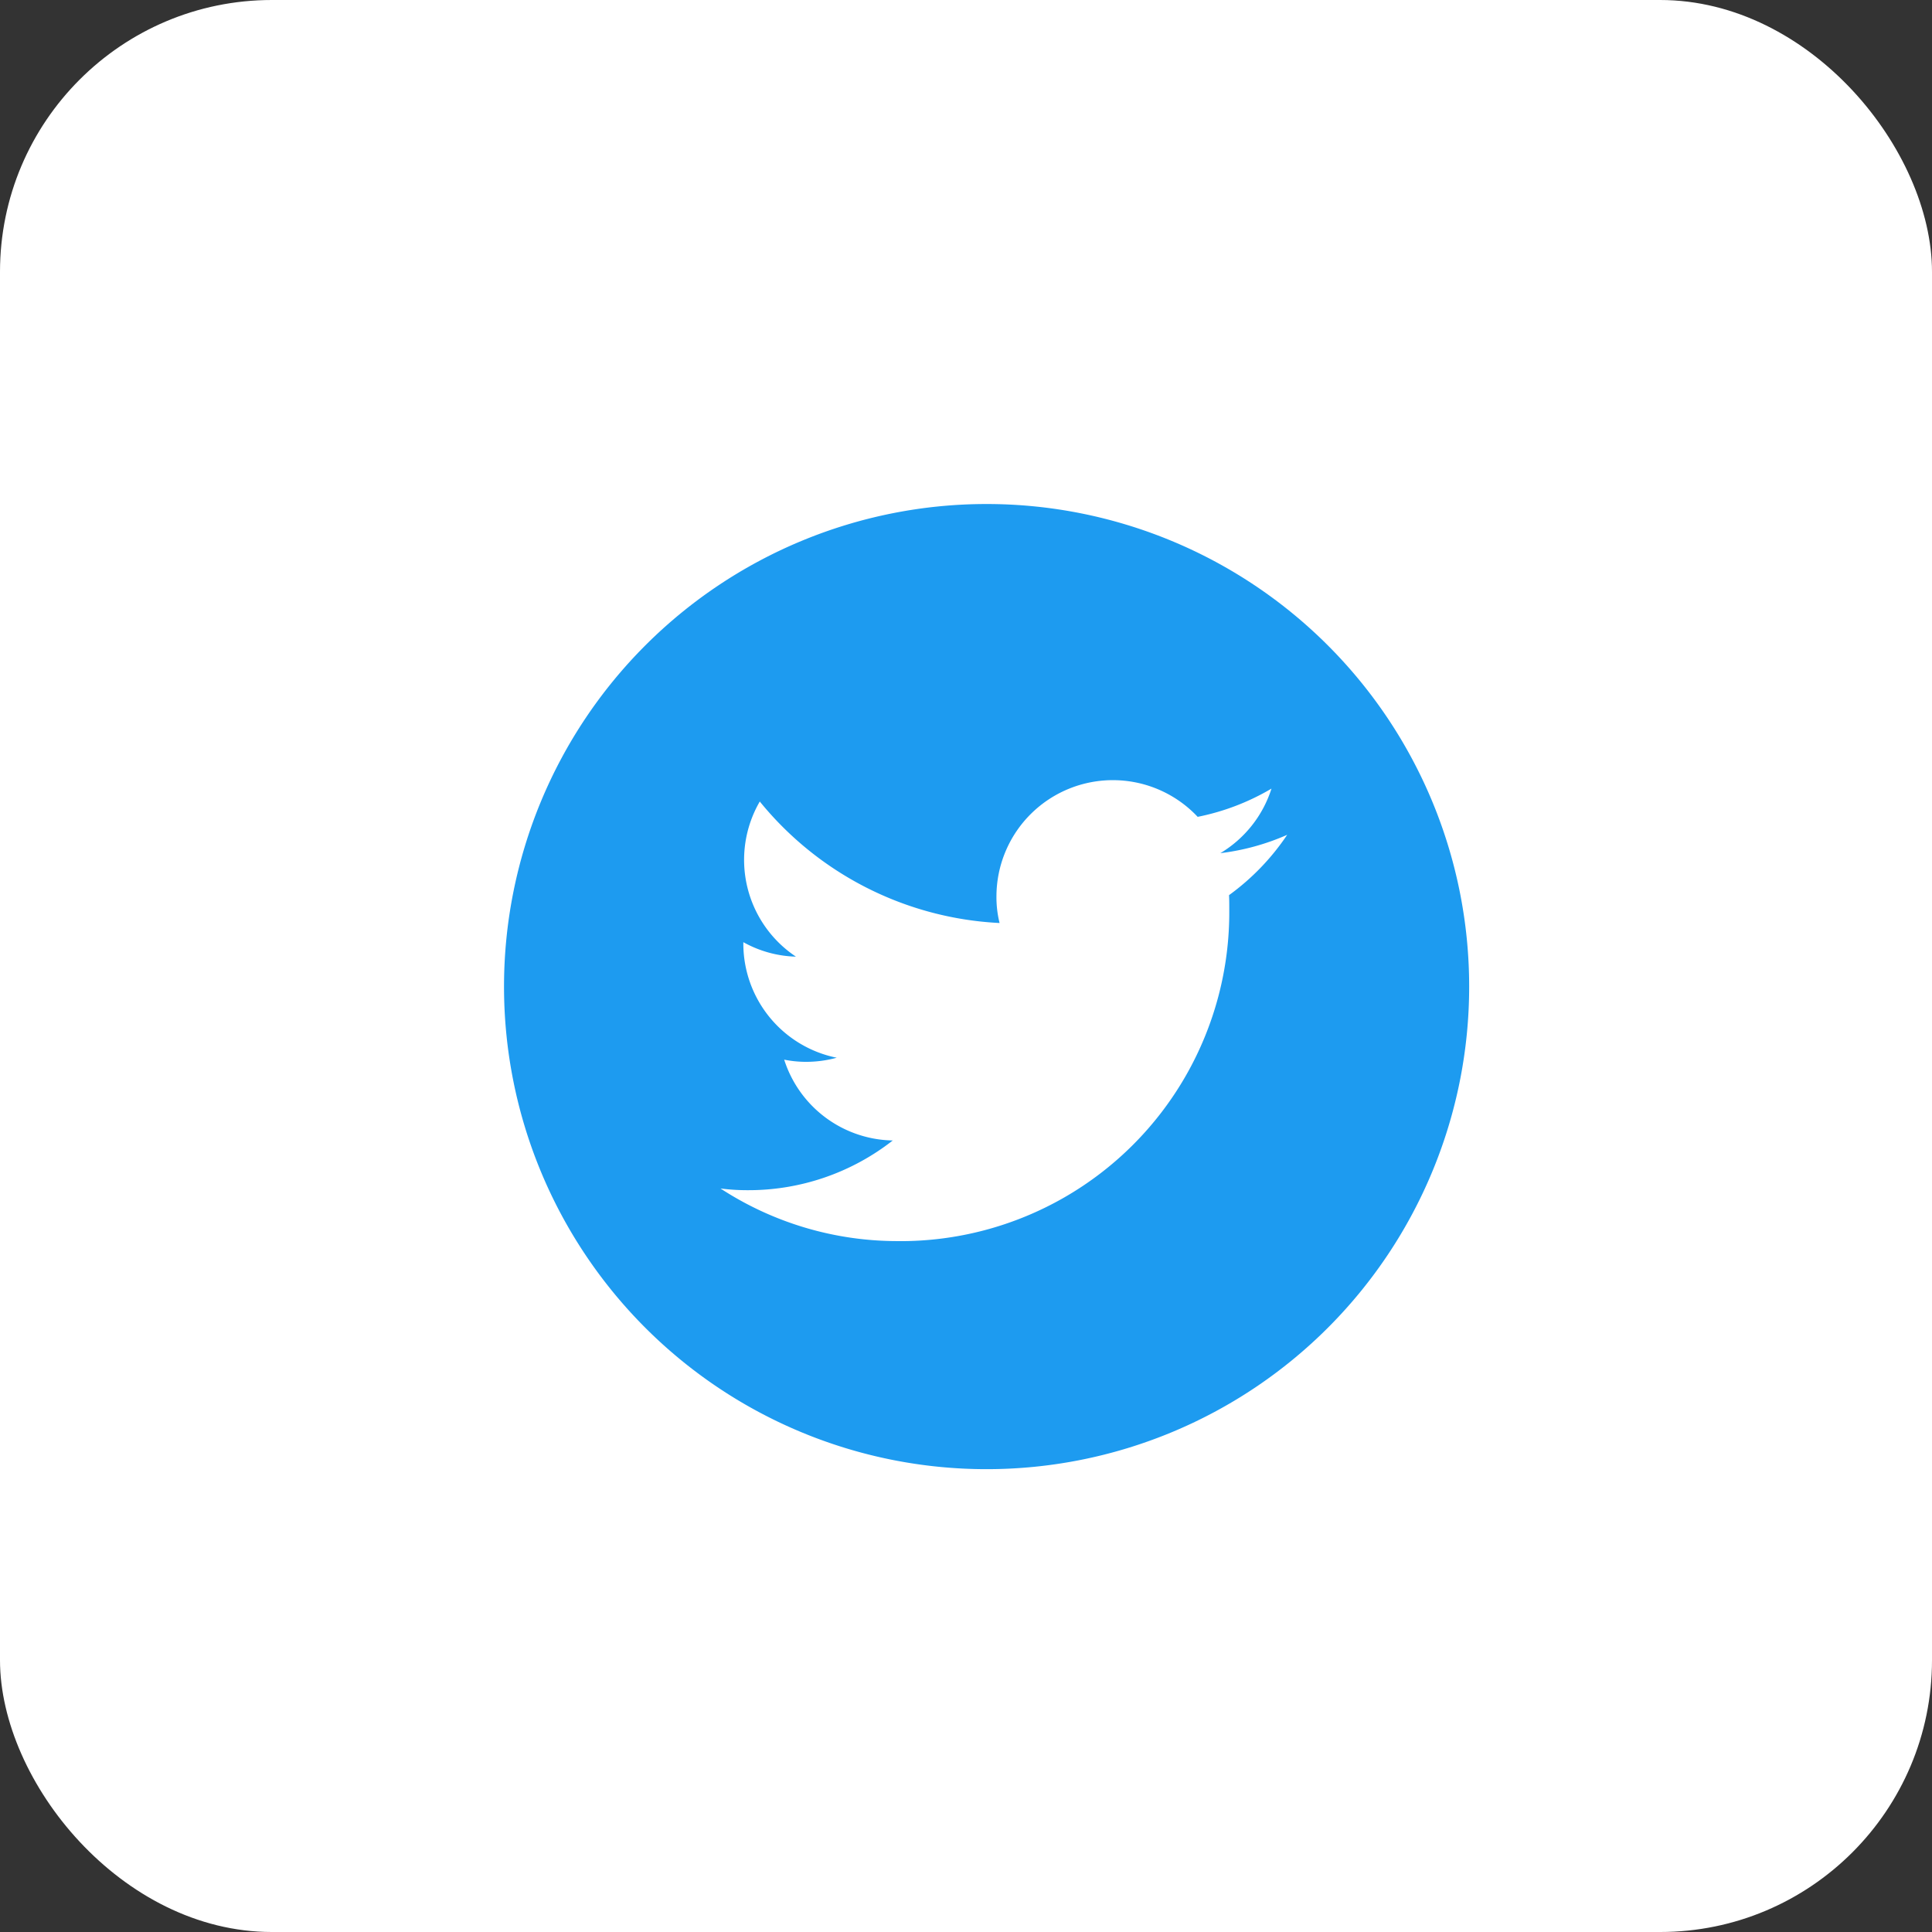 <svg id="グループ_789" data-name="グループ 789" xmlns="http://www.w3.org/2000/svg" width="56.85" height="56.85" viewBox="0 0 56.85 56.85">
  <rect x="0" y="0" width="56.85" height="56.85" fill="#333333" stroke="none"/>
  <rect id="NoPath_-_コピー_44_" data-name="NoPath - コピー (44)" width="56.85" height="56.85" rx="8" fill="#fff"/>
  <path id="Twitter_social_icons_-_circle_-_white" data-name="Twitter social icons - circle - white" d="M28.4,14.2A14.2,14.2,0,1,1,14.2,0,14.2,14.2,0,0,1,28.4,14.2Zm-16.8,7.49a9.675,9.675,0,0,0,9.741-9.741c0-.149,0-.3-.007-.44a7.014,7.014,0,0,0,1.711-1.775,6.948,6.948,0,0,1-1.967.54,3.421,3.421,0,0,0,1.505-1.9,6.933,6.933,0,0,1-2.172.831,3.425,3.425,0,0,0-5.921,2.343,3.137,3.137,0,0,0,.092.781A9.712,9.712,0,0,1,7.526,8.754,3.422,3.422,0,0,0,8.59,13.319a3.363,3.363,0,0,1-1.548-.426v.043A3.427,3.427,0,0,0,9.79,16.293a3.413,3.413,0,0,1-.9.121,3.269,3.269,0,0,1-.646-.064,3.418,3.418,0,0,0,3.195,2.378,6.882,6.882,0,0,1-4.253,1.463,6.225,6.225,0,0,1-.816-.05A9.538,9.538,0,0,0,11.6,21.689" transform="translate(14.831 14.831)" fill="#1d9bf0"/>
</svg>
